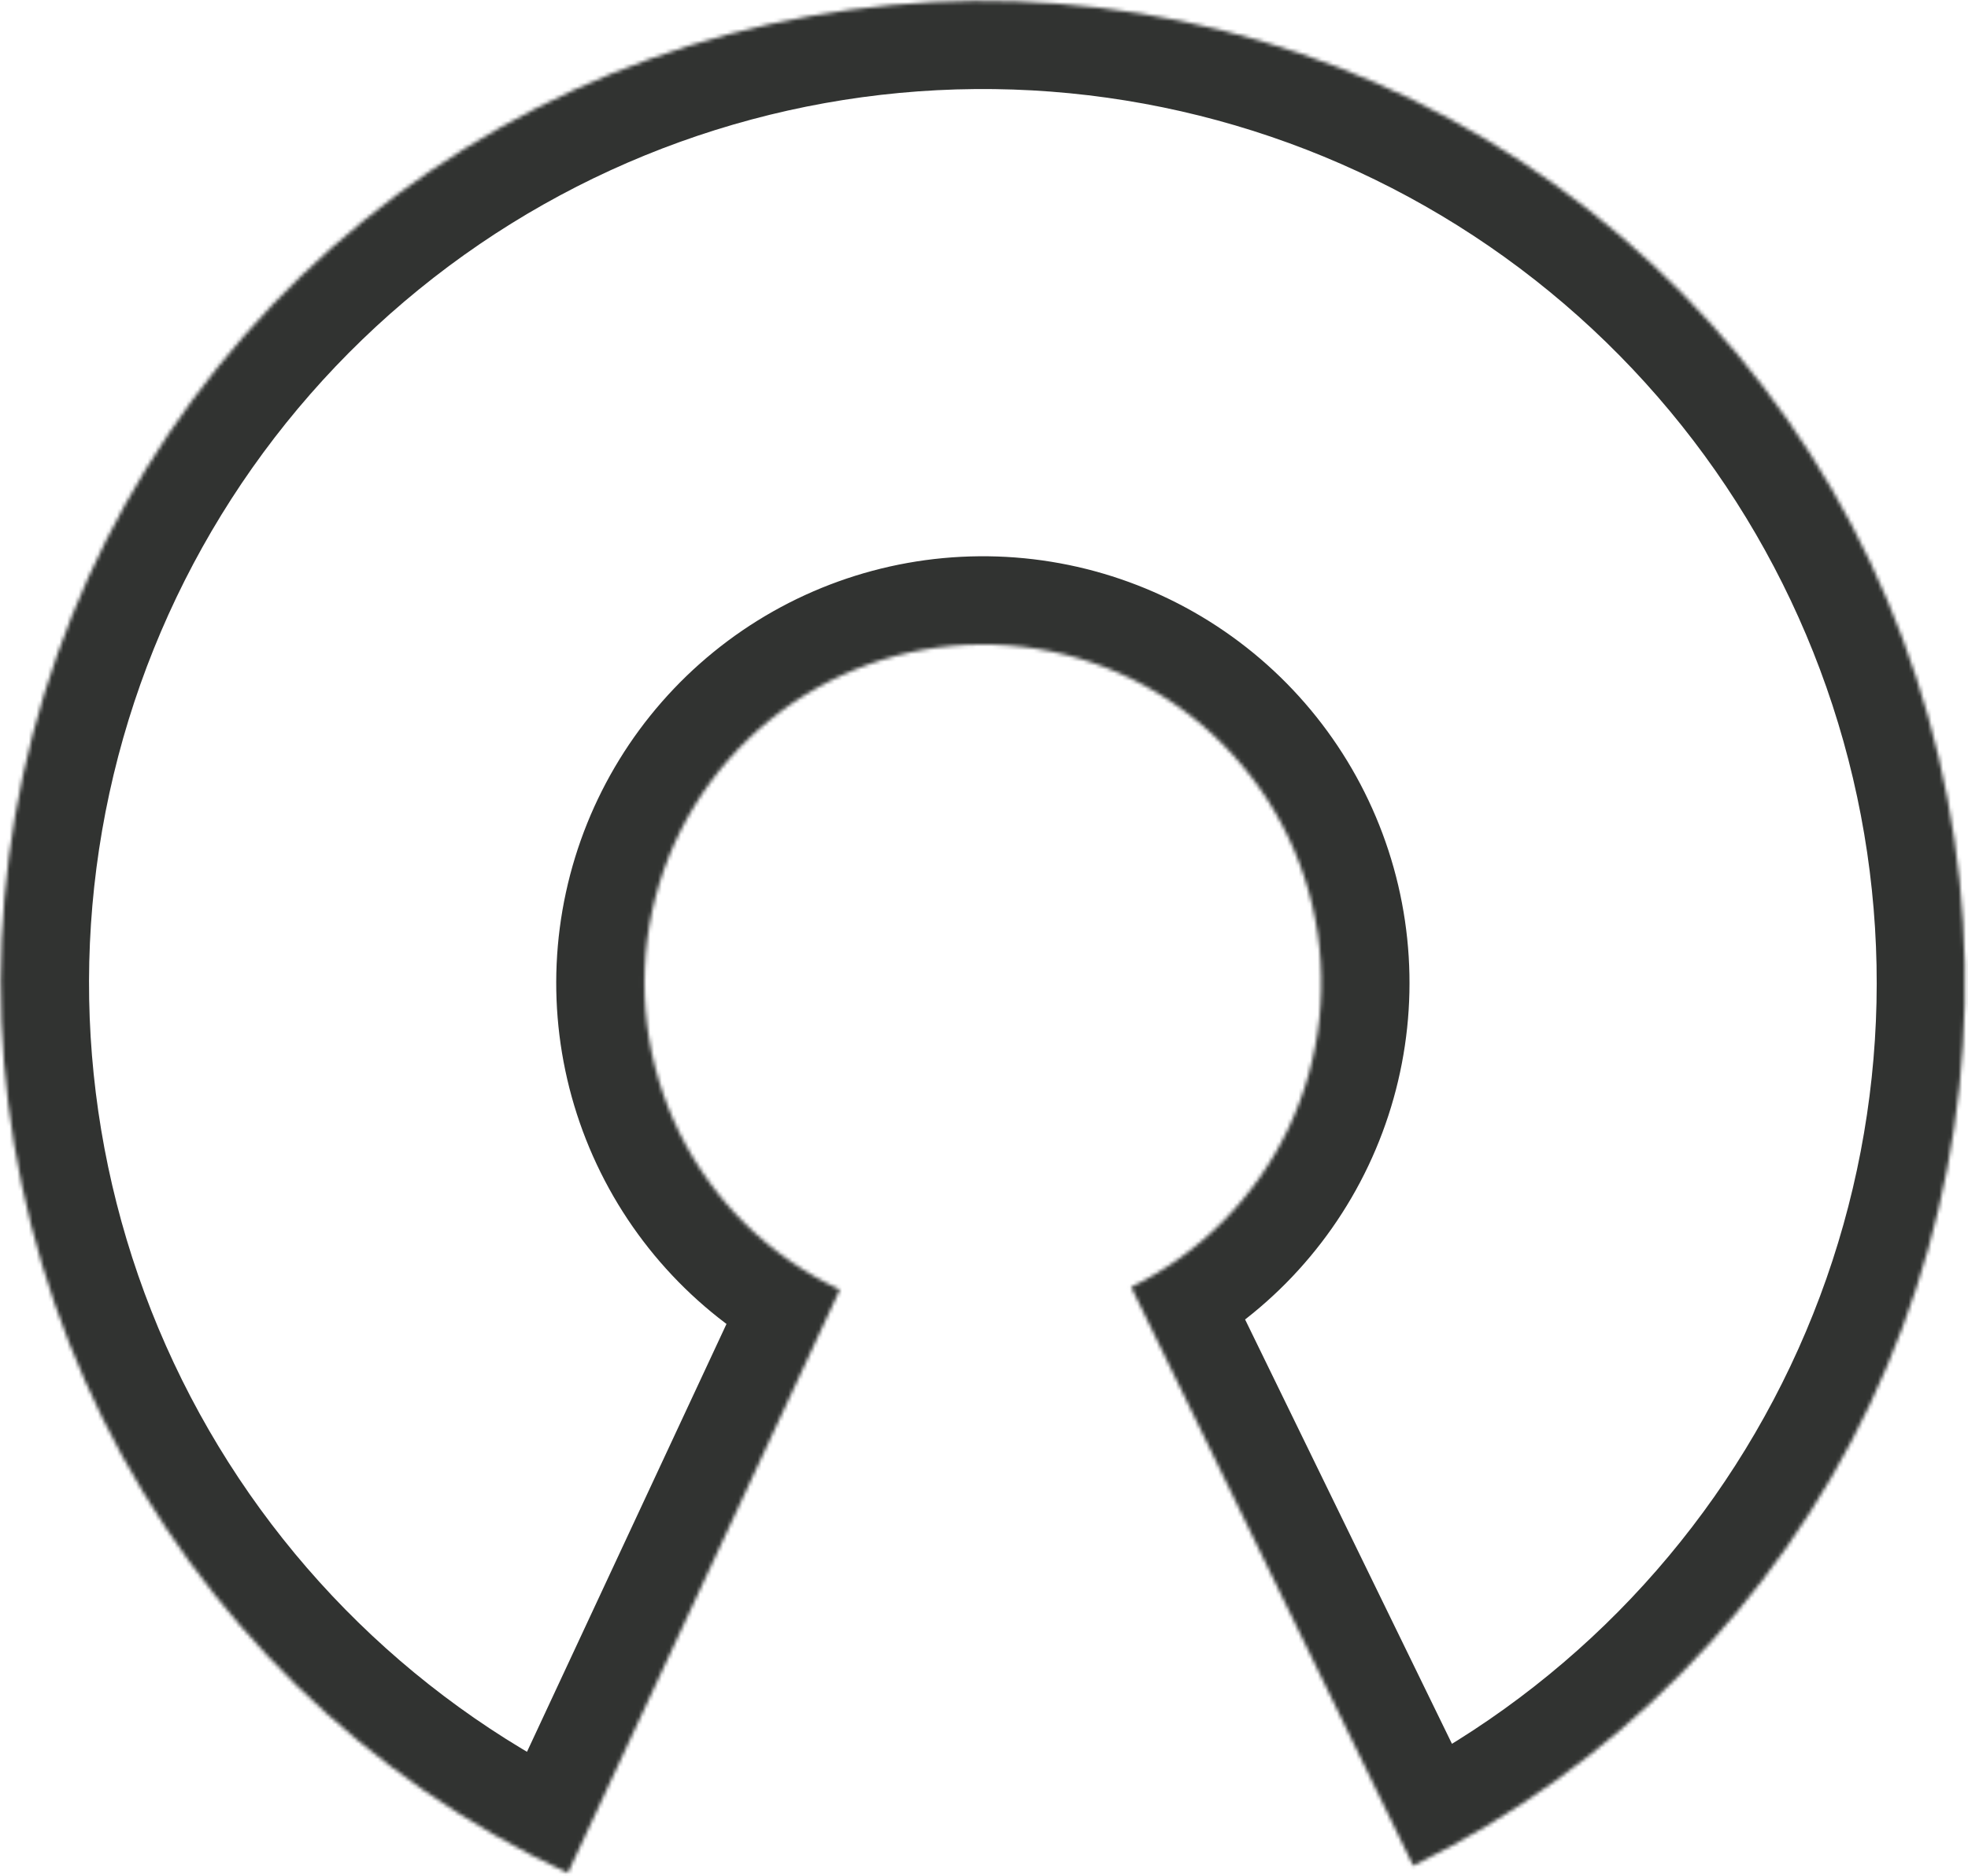 <?xml version="1.0" encoding="UTF-8"?>
<svg xmlns="http://www.w3.org/2000/svg" width="513" height="489" viewBox="0 0 513 489" fill="none">
  <mask id="path-1-inside-1_11_34" fill="white">
    <path d="M148.015 488.22C95.377 463.675 52.651 421.96 26.851 369.927C1.051 317.893 -6.289 258.633 6.036 201.877C18.362 145.121 49.62 94.243 94.678 57.597C139.736 20.952 195.916 0.716 253.993 0.215C312.07 -0.287 368.591 18.974 414.276 54.836C459.961 90.697 492.093 141.027 505.398 197.562C518.702 254.096 512.387 313.475 487.49 365.946C462.593 418.418 420.594 460.865 368.389 486.316L294.862 335.498C312.851 326.728 327.324 312.102 335.903 294.02C344.482 275.939 346.658 255.478 342.074 235.997C337.489 216.516 326.417 199.173 310.674 186.816C294.932 174.458 275.455 167.821 255.443 167.994C235.43 168.167 216.071 175.14 200.545 187.767C185.018 200.395 174.247 217.927 170 237.484C165.753 257.042 168.282 277.462 177.173 295.392C186.063 313.322 200.786 327.696 218.924 336.154L148.015 488.22Z"></path>
  </mask>
  <path d="M148.015 488.22C95.377 463.675 52.651 421.96 26.851 369.927C1.051 317.893 -6.289 258.633 6.036 201.877C18.362 145.121 49.62 94.243 94.678 57.597C139.736 20.952 195.916 0.716 253.993 0.215C312.07 -0.287 368.591 18.974 414.276 54.836C459.961 90.697 492.093 141.027 505.398 197.562C518.702 254.096 512.387 313.475 487.49 365.946C462.593 418.418 420.594 460.865 368.389 486.316L294.862 335.498C312.851 326.728 327.324 312.102 335.903 294.02C344.482 275.939 346.658 255.478 342.074 235.997C337.489 216.516 326.417 199.173 310.674 186.816C294.932 174.458 275.455 167.821 255.443 167.994C235.43 168.167 216.071 175.14 200.545 187.767C185.018 200.395 174.247 217.927 170 237.484C165.753 257.042 168.282 277.462 177.173 295.392C186.063 313.322 200.786 327.696 218.924 336.154L148.015 488.22Z" stroke="#313331" stroke-width="46" mask="url(#path-1-inside-1_11_34)"></path>
</svg>
